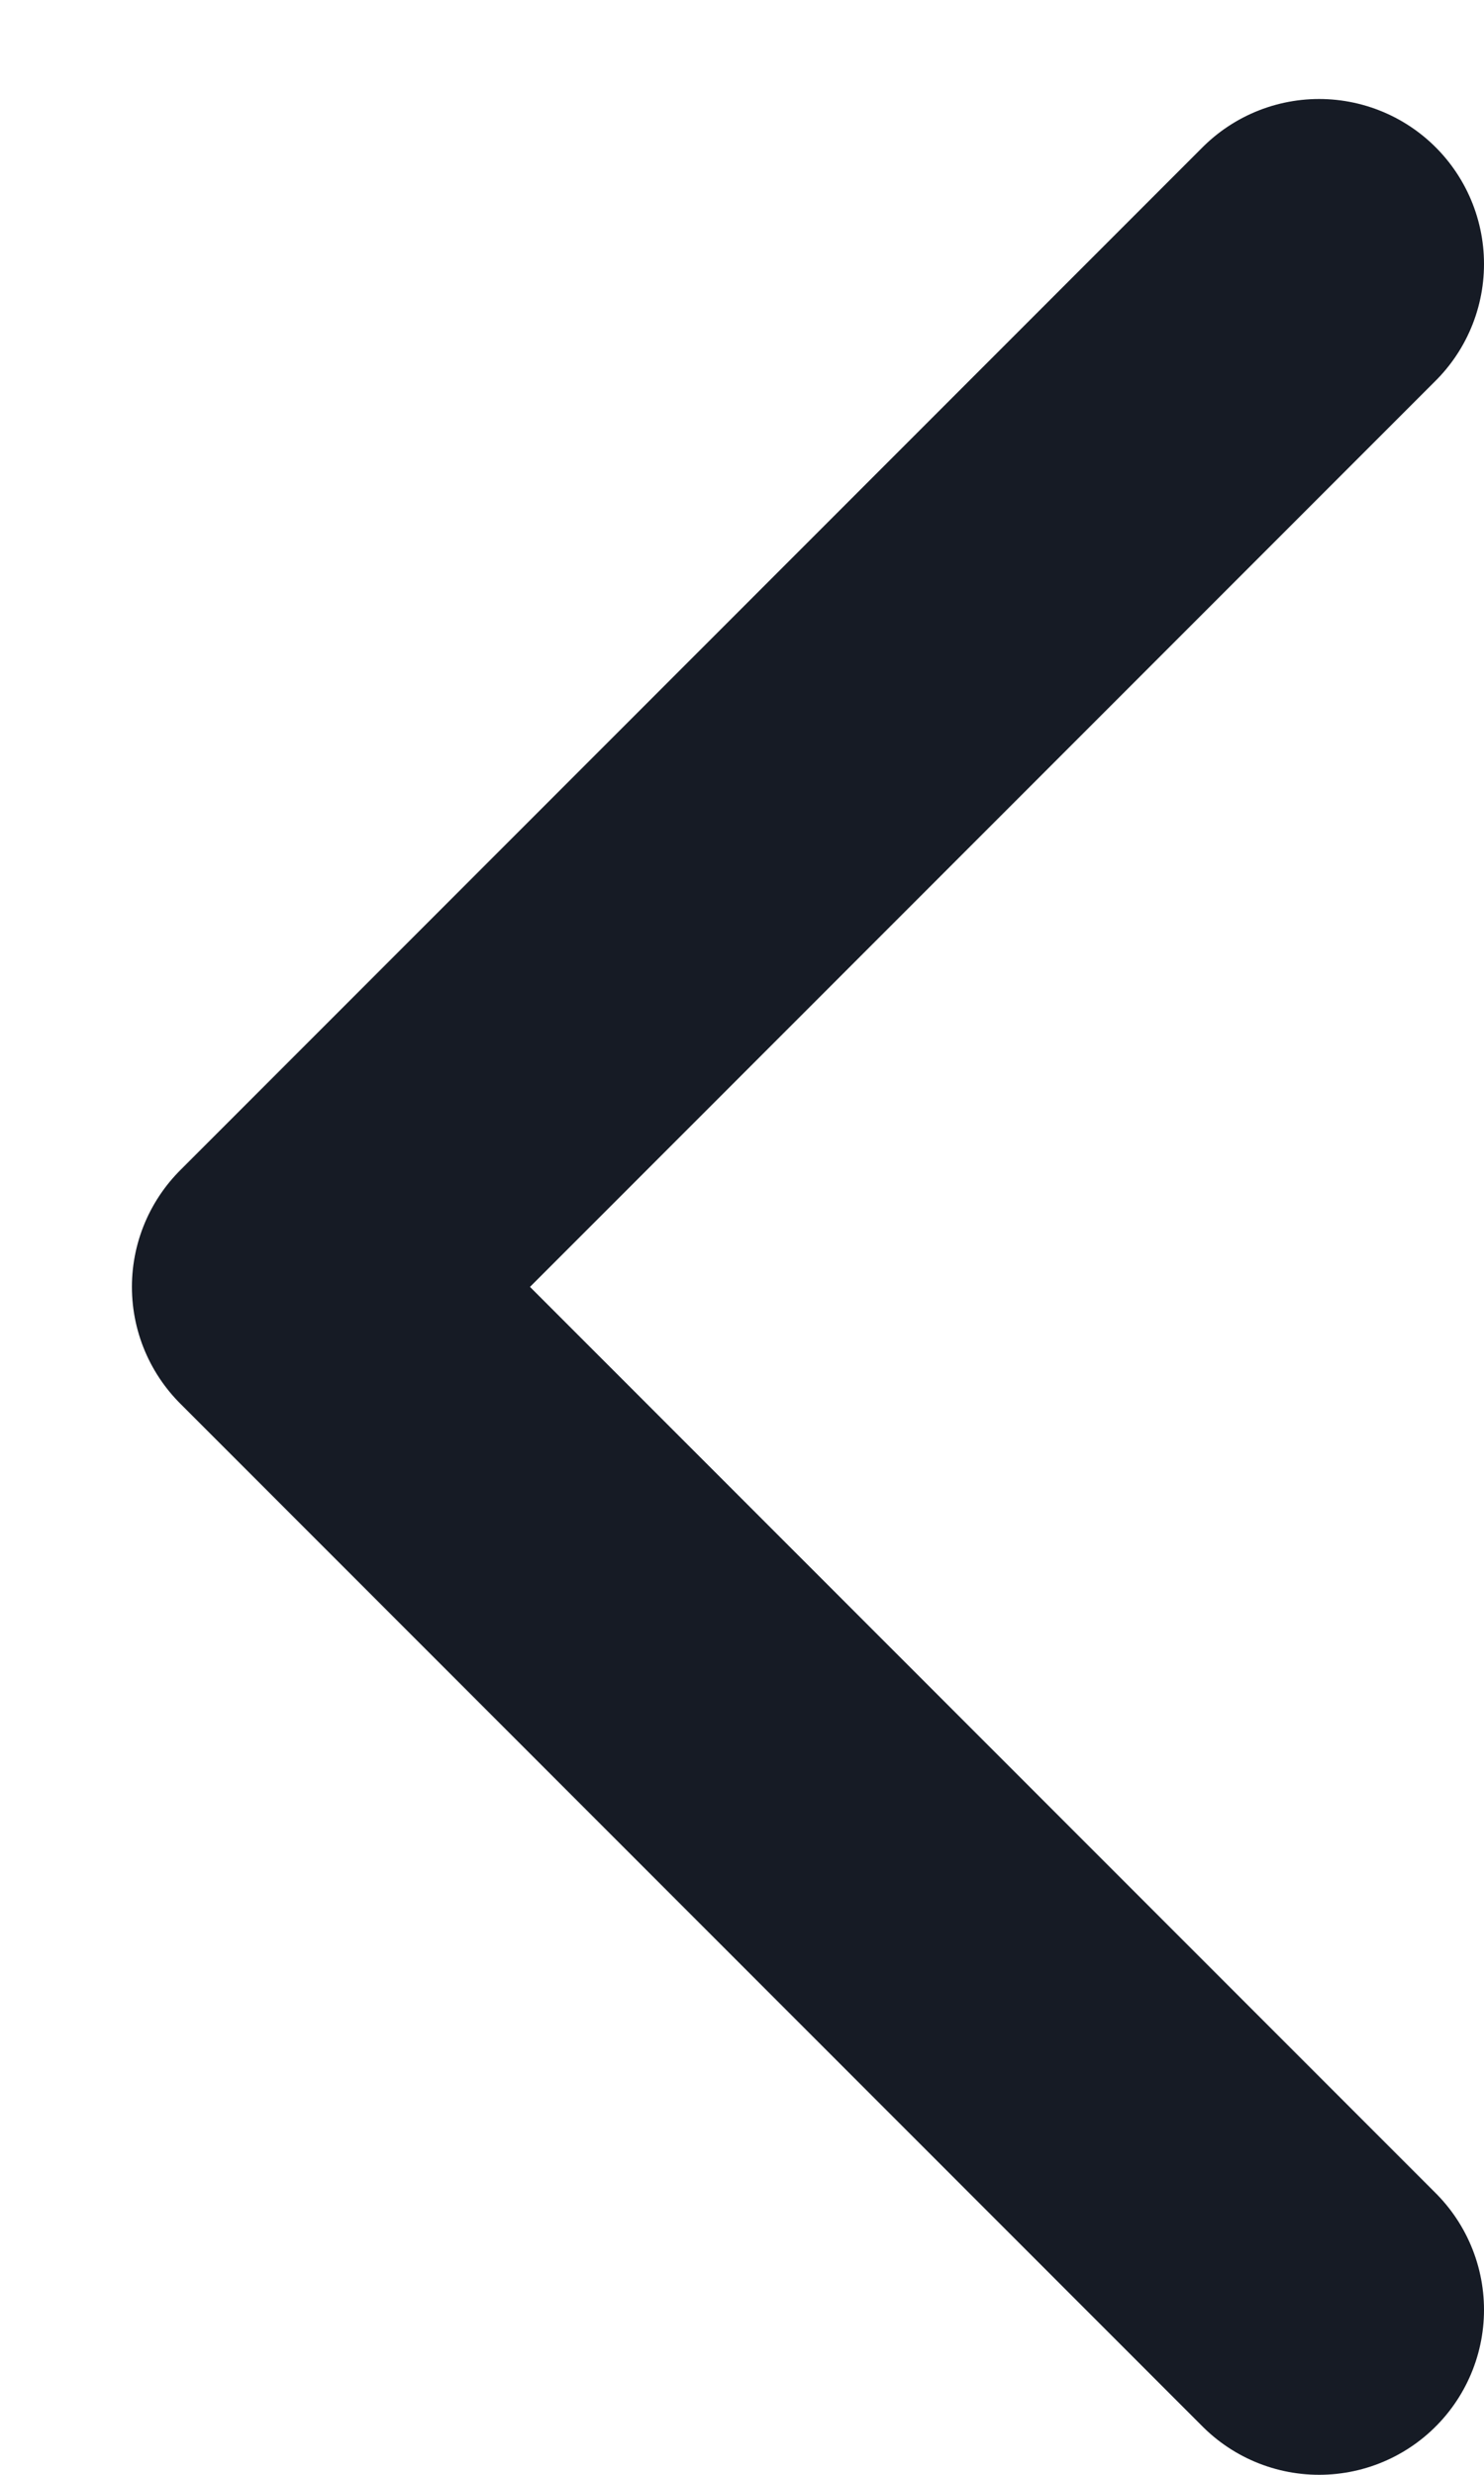 <svg width="9" height="15" viewBox="0 0 9 15" fill="none" xmlns="http://www.w3.org/2000/svg">
<path d="M8 14L1.8 7.8L8 1.6" stroke="#161B25" stroke-width="2" stroke-linecap="round" stroke-linejoin="round"/>
</svg>
